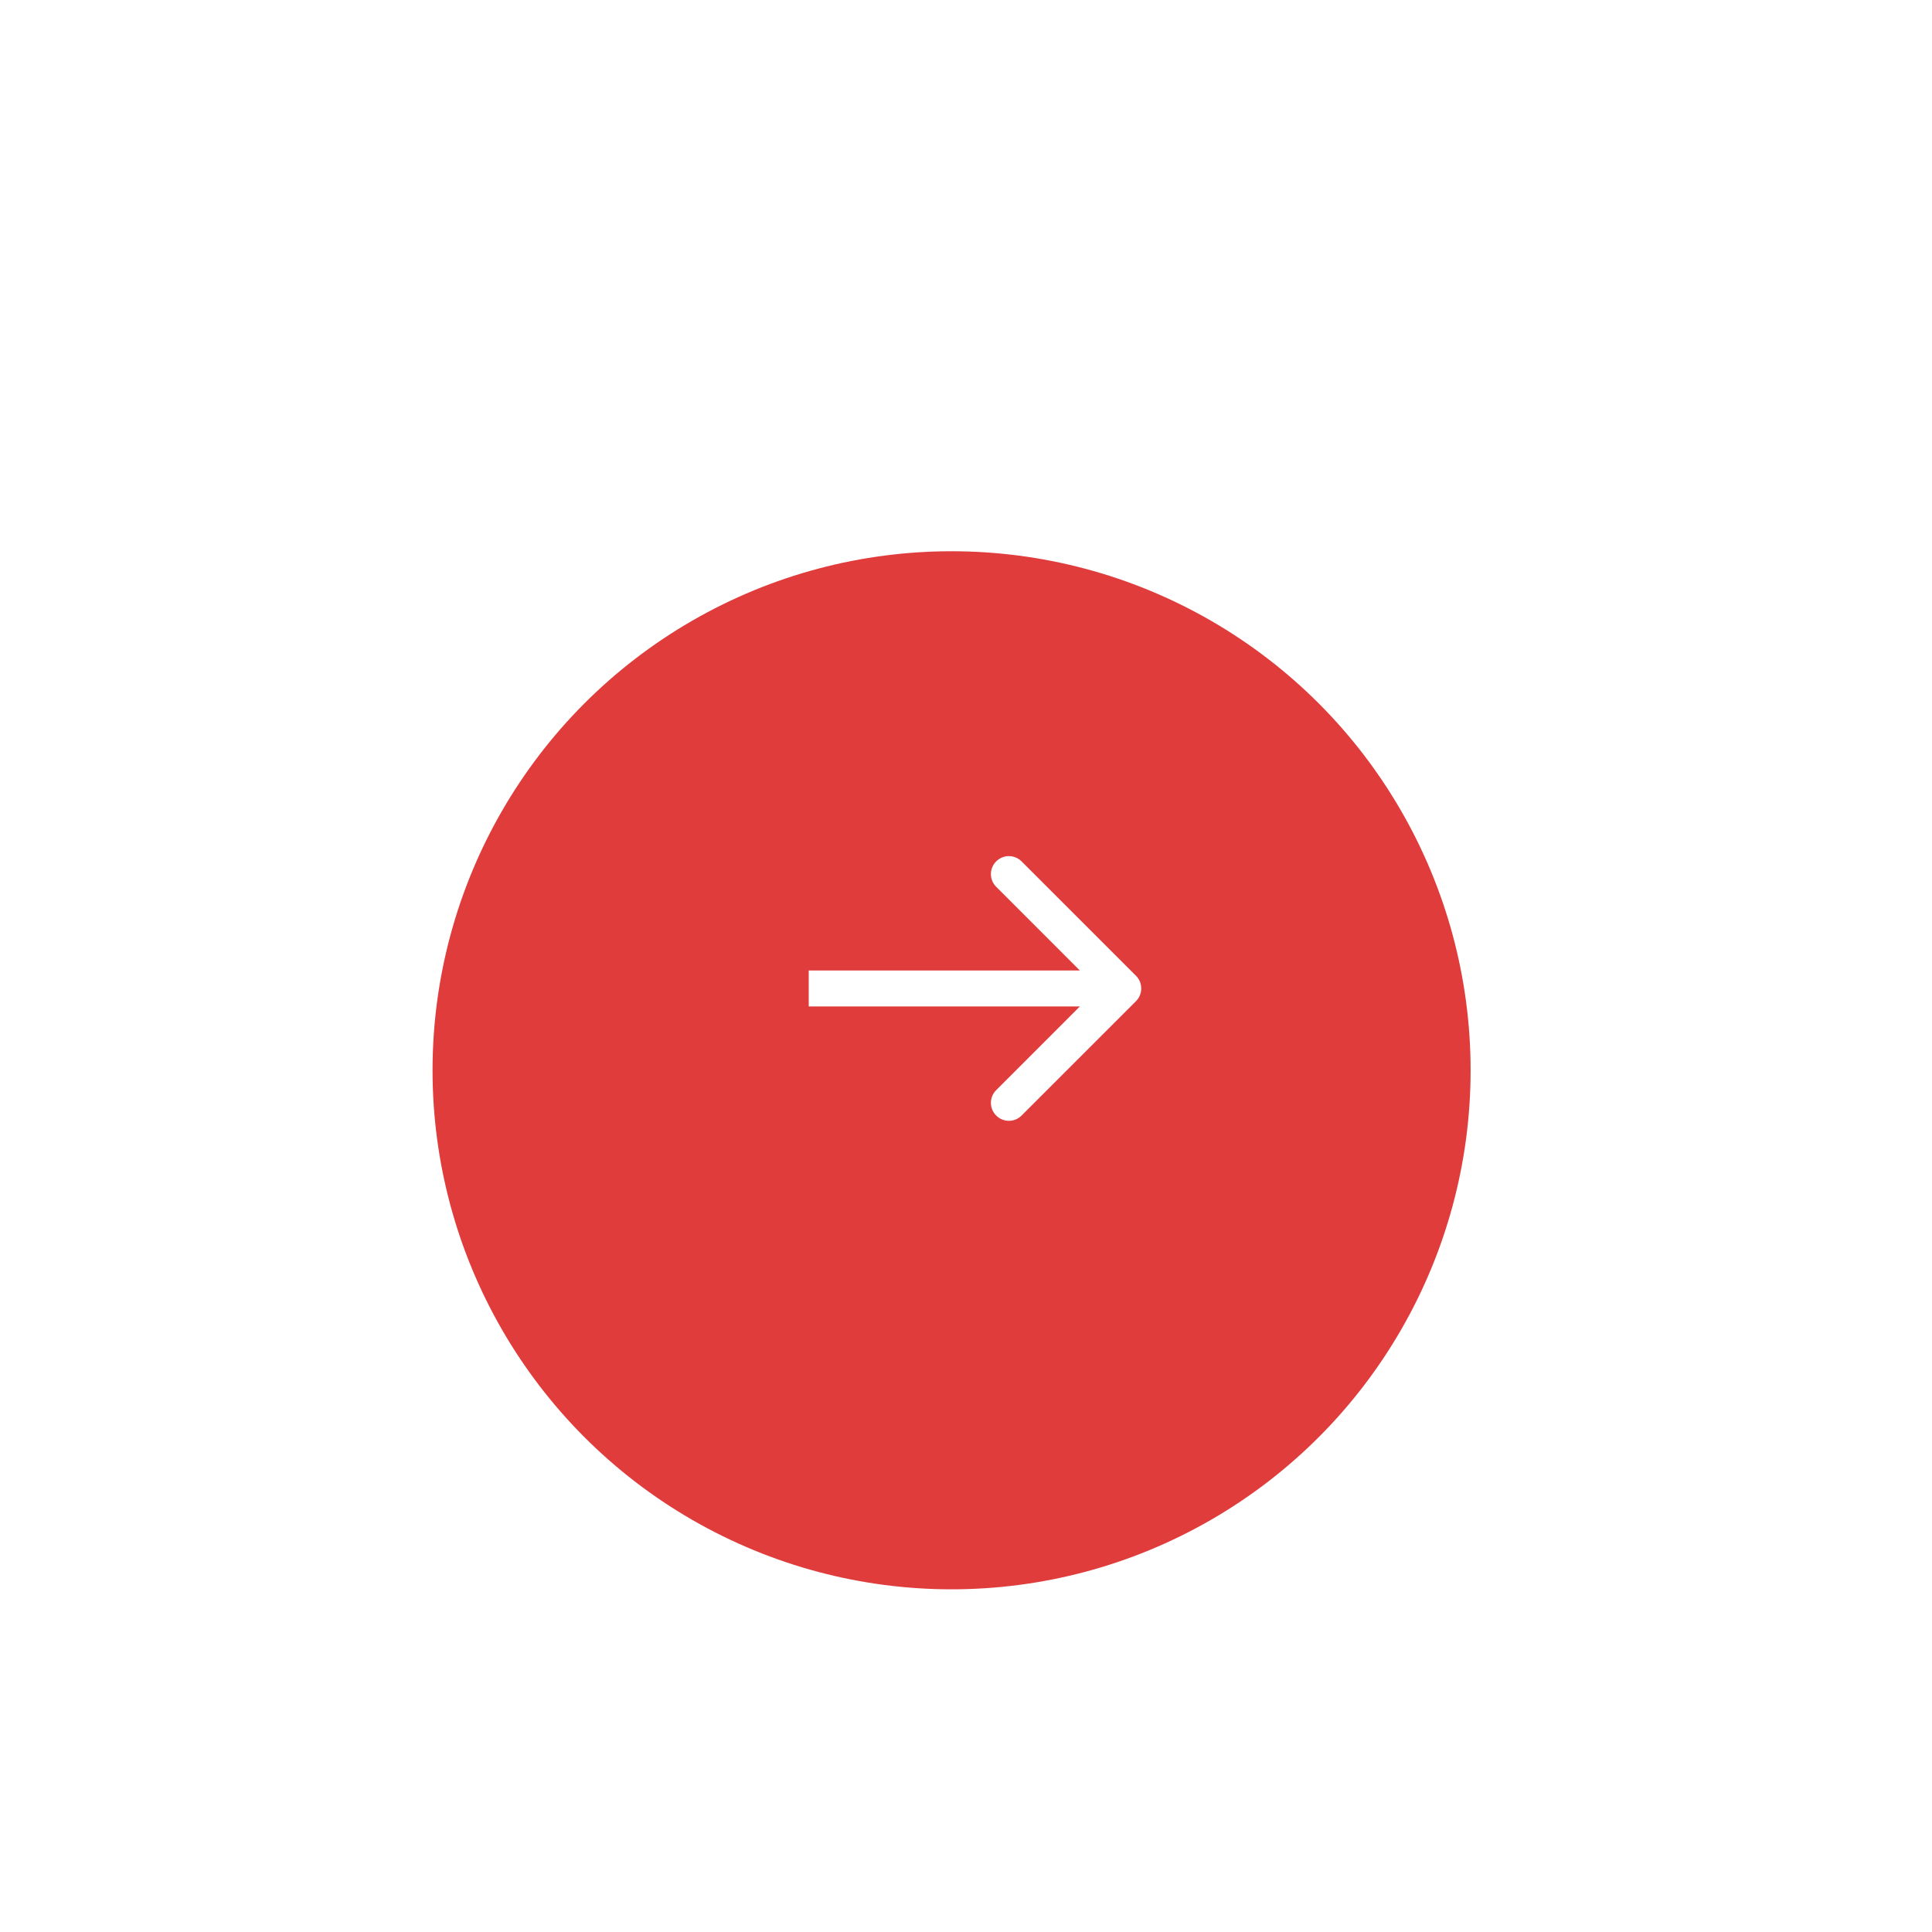 <?xml version="1.0" encoding="UTF-8"?> <svg xmlns="http://www.w3.org/2000/svg" width="43" height="43" viewBox="0 0 43 43" fill="none"> <g filter="url(#filter0_i)"> <circle cx="21.5" cy="21.5" r="21.5" fill="white"></circle> </g> <g filter="url(#filter1_i)"> <circle cx="21.179" cy="21.821" r="11.552" fill="#E03C3C"></circle> </g> <path d="M25.283 22.283C25.439 22.127 25.439 21.873 25.283 21.717L22.737 19.172C22.581 19.015 22.328 19.015 22.172 19.172C22.015 19.328 22.015 19.581 22.172 19.737L24.434 22L22.172 24.263C22.015 24.419 22.015 24.672 22.172 24.828C22.328 24.985 22.581 24.985 22.737 24.828L25.283 22.283ZM18 22.4L25 22.4L25 21.6L18 21.6L18 22.4Z" fill="white"></path> <defs> <filter id="filter0_i" x="0" y="0" width="43" height="45" filterUnits="userSpaceOnUse" color-interpolation-filters="sRGB"> <feFlood flood-opacity="0" result="BackgroundImageFix"></feFlood> <feBlend mode="normal" in="SourceGraphic" in2="BackgroundImageFix" result="shape"></feBlend> <feColorMatrix in="SourceAlpha" type="matrix" values="0 0 0 0 0 0 0 0 0 0 0 0 0 0 0 0 0 0 127 0" result="hardAlpha"></feColorMatrix> <feOffset dy="2"></feOffset> <feGaussianBlur stdDeviation="7.5"></feGaussianBlur> <feComposite in2="hardAlpha" operator="arithmetic" k2="-1" k3="1"></feComposite> <feColorMatrix type="matrix" values="0 0 0 0 0 0 0 0 0 0 0 0 0 0 0 0 0 0 0.2 0"></feColorMatrix> <feBlend mode="normal" in2="shape" result="effect1_innerShadow"></feBlend> </filter> <filter id="filter1_i" x="9.627" y="10.269" width="23.105" height="25.105" filterUnits="userSpaceOnUse" color-interpolation-filters="sRGB"> <feFlood flood-opacity="0" result="BackgroundImageFix"></feFlood> <feBlend mode="normal" in="SourceGraphic" in2="BackgroundImageFix" result="shape"></feBlend> <feColorMatrix in="SourceAlpha" type="matrix" values="0 0 0 0 0 0 0 0 0 0 0 0 0 0 0 0 0 0 127 0" result="hardAlpha"></feColorMatrix> <feOffset dy="2"></feOffset> <feGaussianBlur stdDeviation="7.5"></feGaussianBlur> <feComposite in2="hardAlpha" operator="arithmetic" k2="-1" k3="1"></feComposite> <feColorMatrix type="matrix" values="0 0 0 0 0 0 0 0 0 0 0 0 0 0 0 0 0 0 0.2 0"></feColorMatrix> <feBlend mode="normal" in2="shape" result="effect1_innerShadow"></feBlend> </filter> </defs> </svg> 